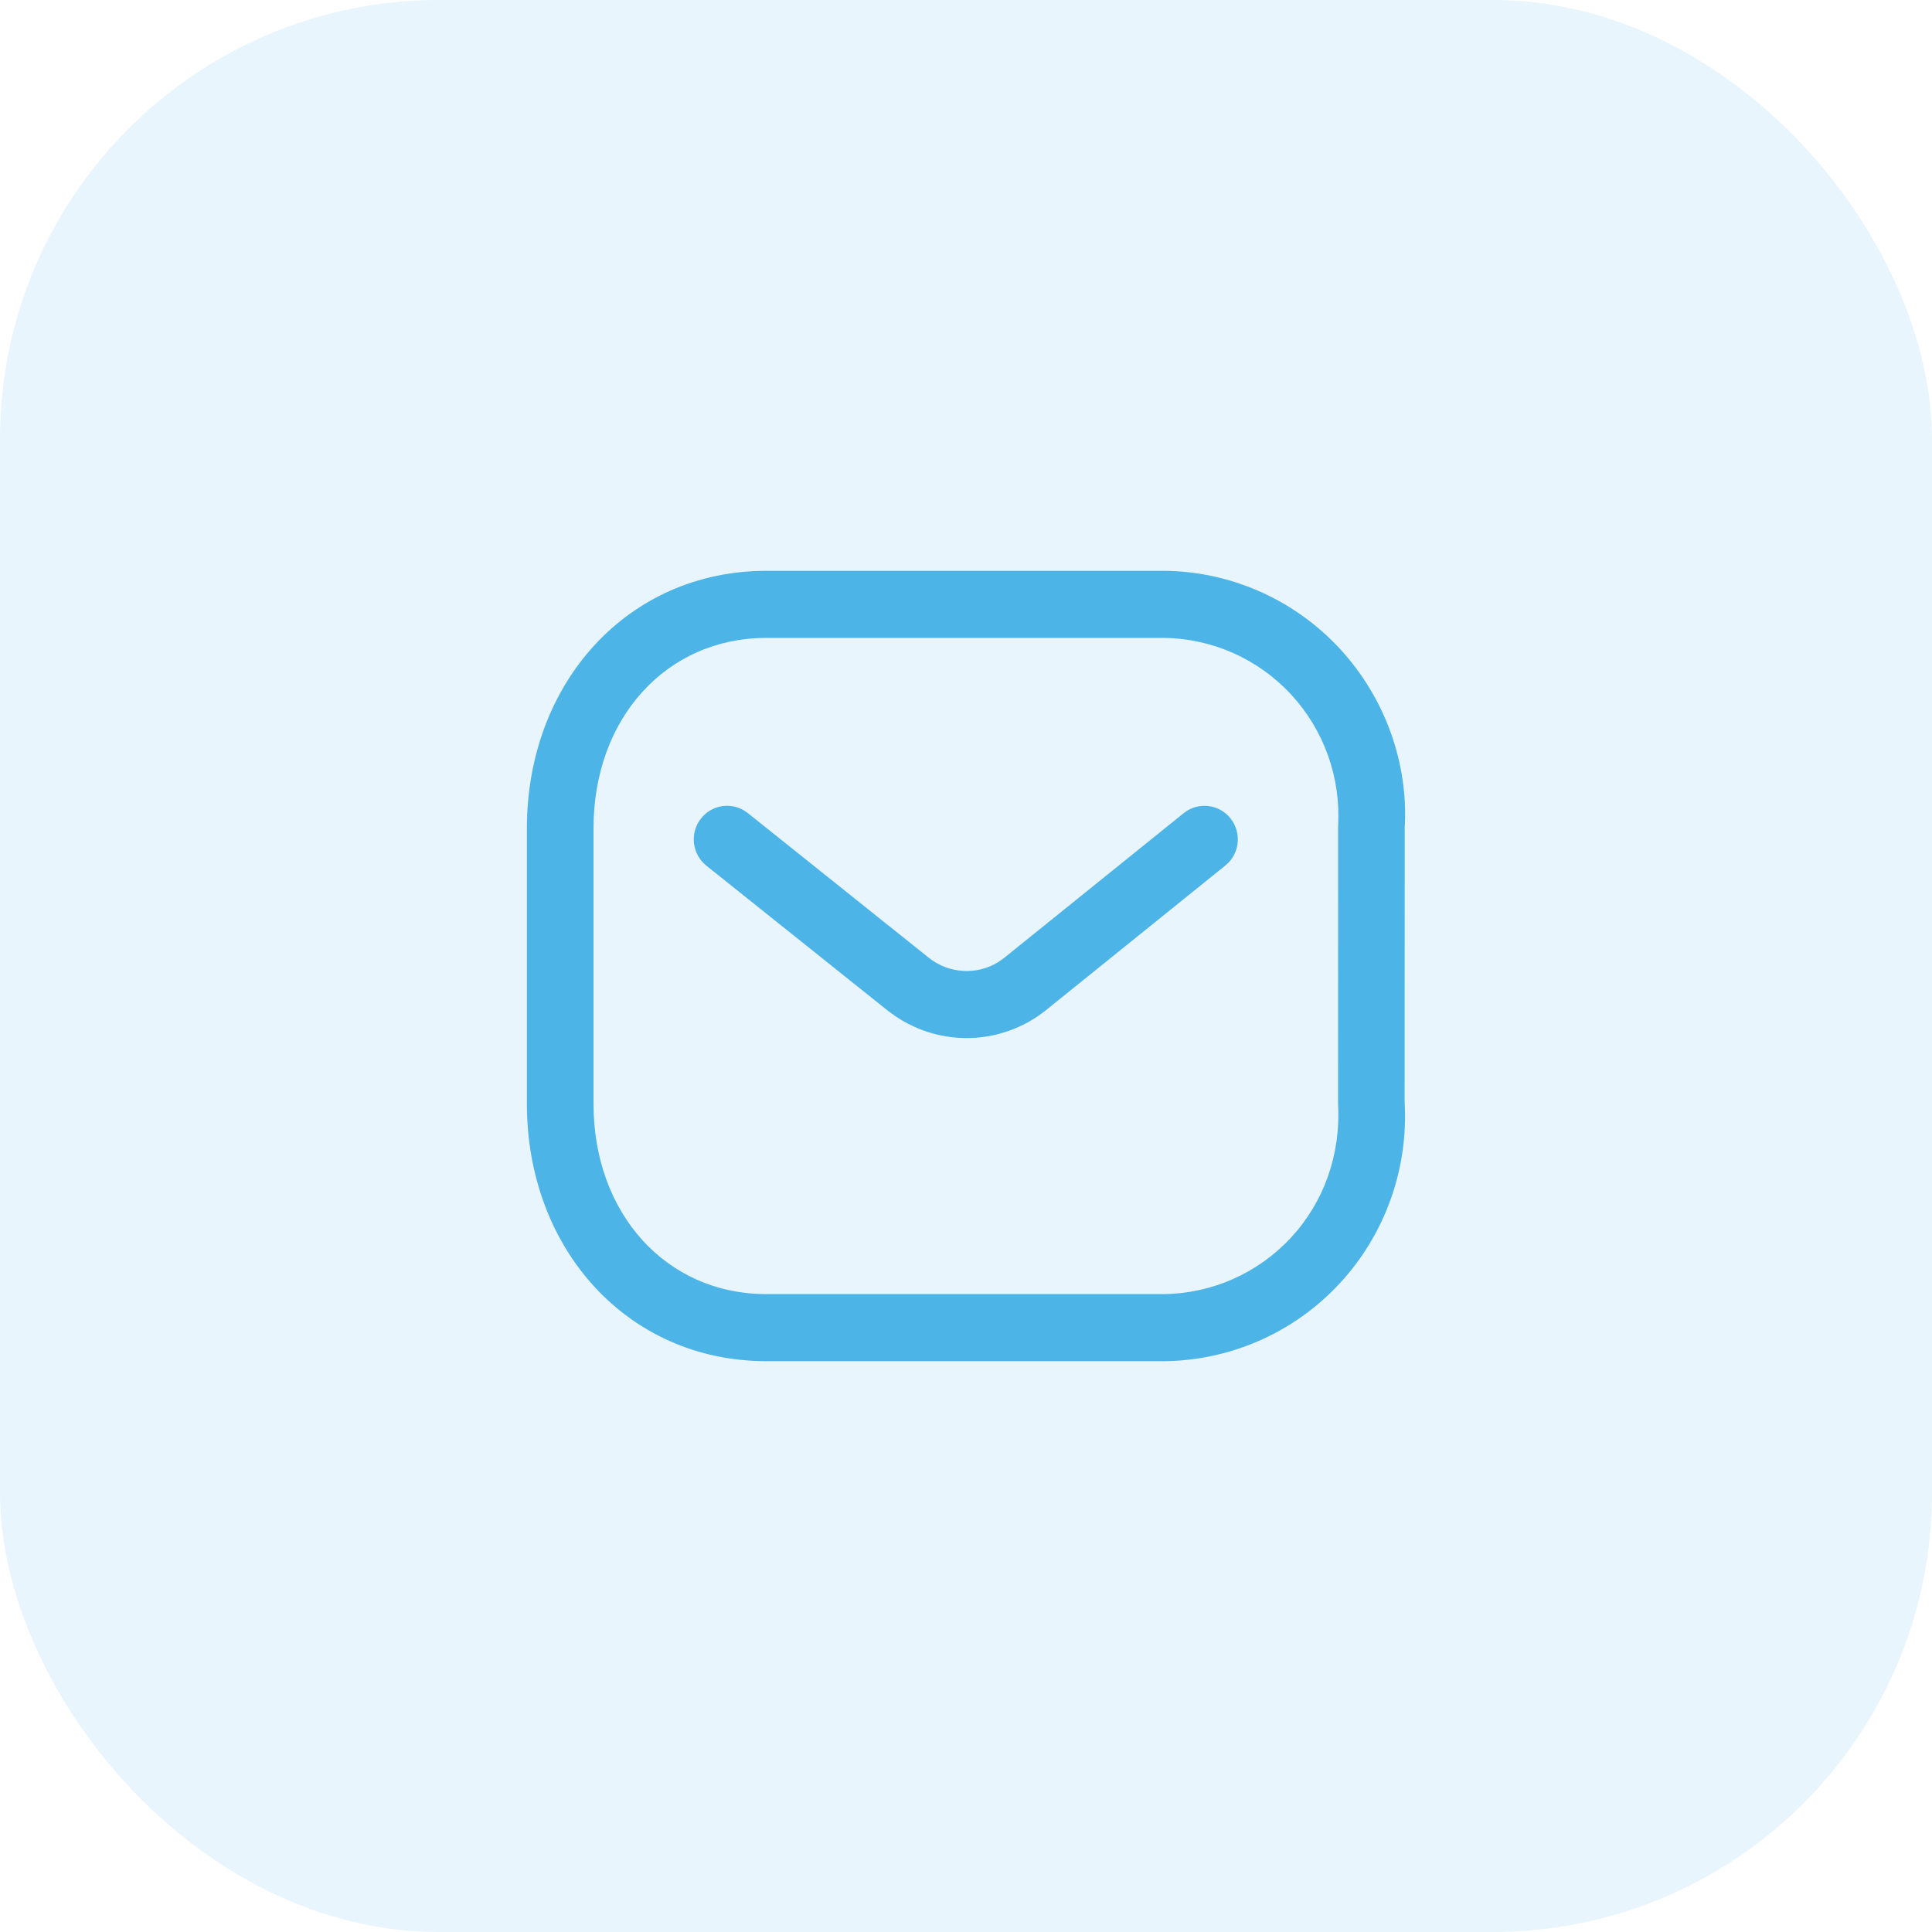 <?xml version="1.0" encoding="UTF-8"?> <svg xmlns="http://www.w3.org/2000/svg" width="44" height="44" viewBox="0 0 44 44" fill="none"> <rect width="44" height="44" rx="10" fill="#D3ECFB" fill-opacity="0.5"></rect> <path fill-rule="evenodd" clip-rule="evenodd" d="M26.525 13L17.456 13C14.287 13 12 15.562 12 18.859V25.141C12 28.439 14.287 31 17.456 31H26.517C28.039 30.983 29.48 30.342 30.513 29.227C31.545 28.111 32.079 26.618 31.989 25.096L31.991 18.859C32.079 17.382 31.545 15.889 30.513 14.773C29.48 13.658 28.039 13.017 26.525 13ZM17.456 14.528L26.508 14.528C27.607 14.541 28.653 15.006 29.403 15.816C30.152 16.625 30.539 17.709 30.474 18.814L30.473 25.141C30.539 26.291 30.152 27.375 29.403 28.184C28.653 28.994 27.607 29.459 26.508 29.472L17.456 29.472C15.163 29.472 13.517 27.628 13.517 25.141V18.859C13.517 16.372 15.163 14.528 17.456 14.528ZM28.024 18.638C27.762 18.309 27.285 18.256 26.958 18.519L22.858 21.824L22.741 21.907C22.258 22.209 21.623 22.182 21.16 21.818L17.031 18.517L16.938 18.454C16.617 18.267 16.201 18.34 15.965 18.641C15.704 18.971 15.759 19.452 16.087 19.715L20.222 23.02L20.383 23.137C21.423 23.846 22.801 23.807 23.799 23.024L27.906 19.712L27.988 19.636C28.24 19.363 28.262 18.938 28.024 18.638Z" fill="#4DB4E7"></path> </svg> 